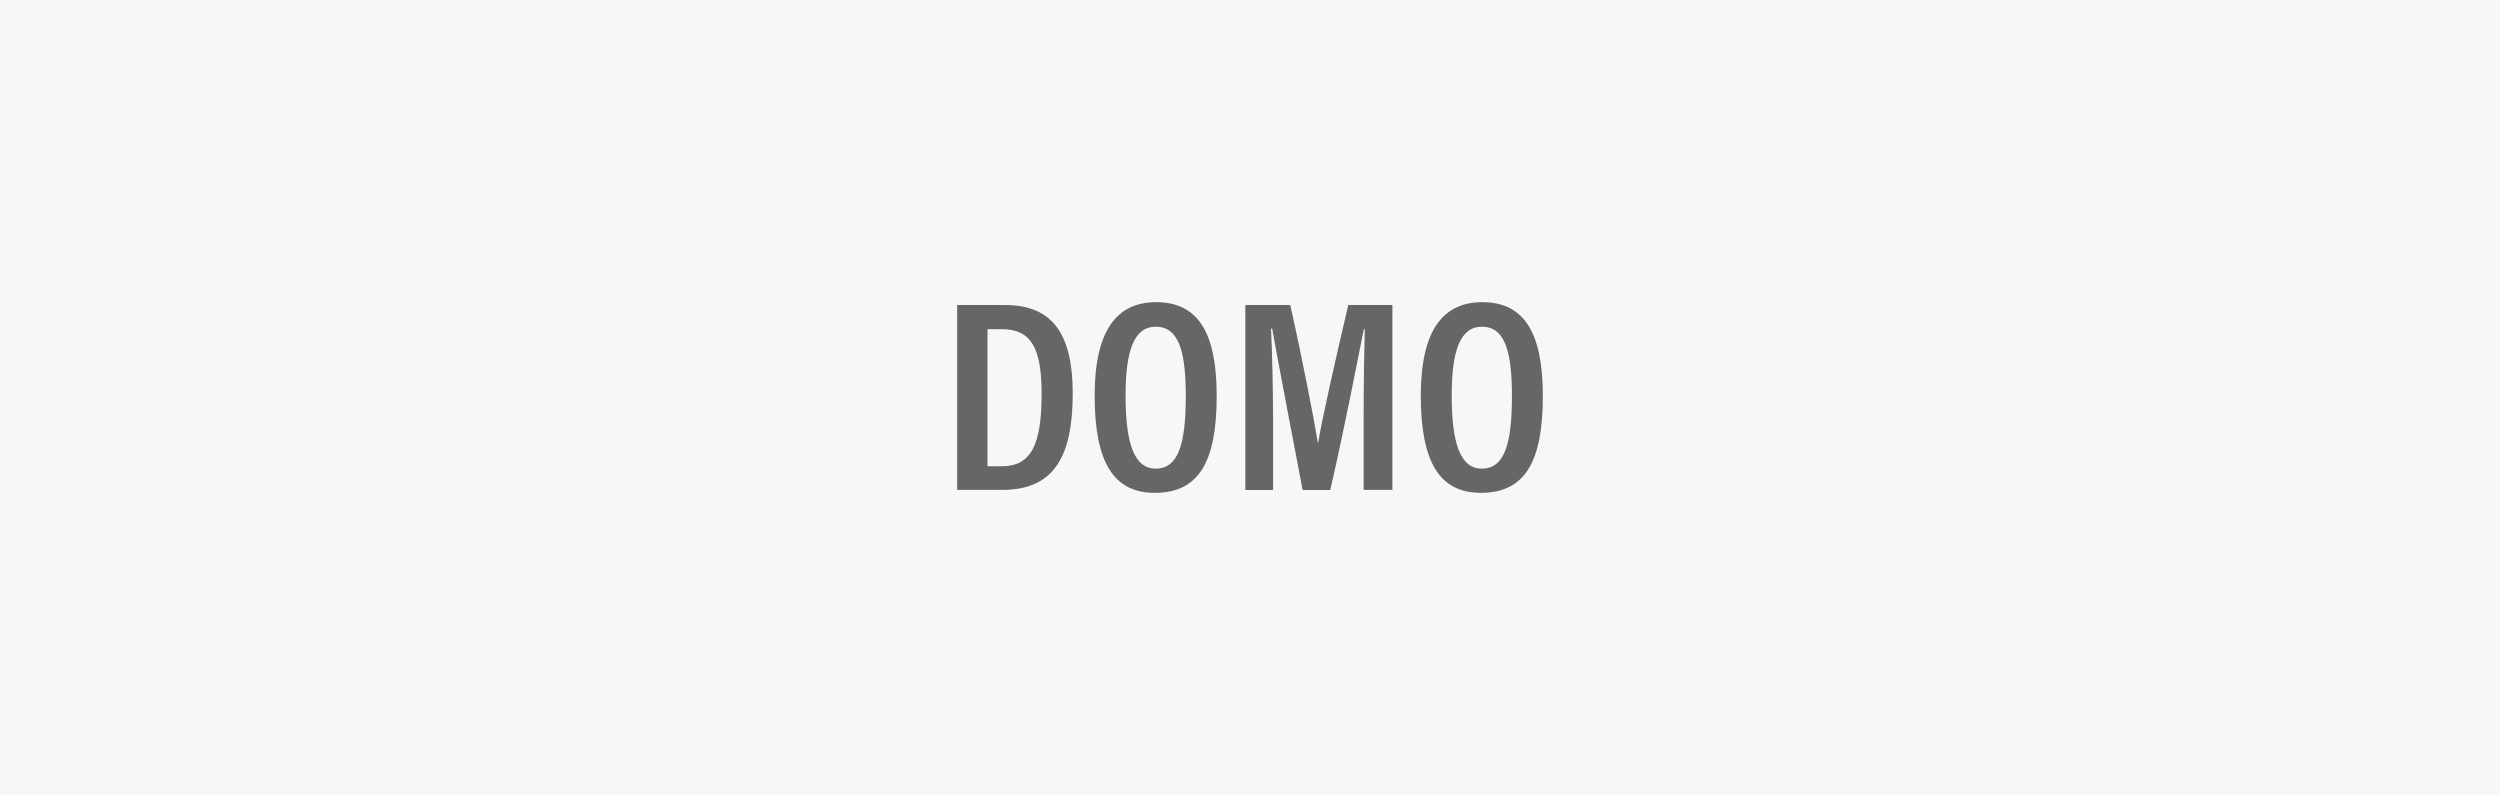 <?xml version="1.0" encoding="utf-8"?>
<!-- Generator: Adobe Illustrator 27.9.0, SVG Export Plug-In . SVG Version: 6.00 Build 0)  -->
<svg version="1.1" xmlns="http://www.w3.org/2000/svg" xmlns:xlink="http://www.w3.org/1999/xlink" x="0px" y="0px"
	 viewBox="0 0 220 70" enable-background="new 0 0 220 70" xml:space="preserve">
<g id="back">
	<rect x="-953" y="-524.19" fill="#FFFFFF" width="1206" height="1911.06"/>
</g>
<g id="box">
	
		<rect x="75" y="-75.01" transform="matrix(-1.836970e-16 1 -1 -1.836970e-16 144.988 -75.012)" fill="#F7F7F7" width="70" height="220"/>
</g>
<g id="logo">
	<g>
		<g>
			<path fill="#666666" d="M84.23,26.84h4.21c4.26,0,5.96,2.66,5.96,7.78c0,5.5-1.61,8.49-6.19,8.49h-3.98V26.84z M86.9,41.03h1.26
				c2.62,0,3.5-1.95,3.5-6.39c0-3.94-0.88-5.67-3.48-5.67H86.9V41.03z"/>
			<path fill="#666666" d="M107.07,34.85c0,5.81-1.59,8.52-5.45,8.52c-3.61,0-5.29-2.66-5.29-8.55c0-5.76,1.96-8.23,5.42-8.23
				C105.41,26.6,107.07,29.24,107.07,34.85z M99.05,34.81c0,4.13,0.73,6.43,2.65,6.43c2,0,2.65-2.18,2.65-6.41
				c0-4.13-0.71-6.08-2.65-6.08C99.78,28.76,99.05,30.89,99.05,34.81z"/>
			<path fill="#666666" d="M120,36.75c0-2.86,0.05-5.98,0.1-7.78h-0.08c-0.61,2.98-1.74,8.91-2.96,14.15h-2.43
				c-0.91-4.76-2.12-11.1-2.68-14.2h-0.1c0.1,1.9,0.18,5.38,0.18,8.17v6.03h-2.44V26.84h3.95c1.06,4.7,2.05,9.81,2.43,12.12h0.03
				c0.33-2.07,1.59-7.61,2.65-12.12h3.88v16.27H120V36.75z"/>
			<path fill="#666666" d="M135.77,34.85c0,5.81-1.59,8.52-5.45,8.52c-3.61,0-5.29-2.66-5.29-8.55c0-5.76,1.96-8.23,5.42-8.23
				C134.11,26.6,135.77,29.24,135.77,34.85z M127.75,34.81c0,4.13,0.73,6.43,2.65,6.43c2,0,2.65-2.18,2.65-6.41
				c0-4.13-0.71-6.08-2.65-6.08C128.48,28.76,127.75,30.89,127.75,34.81z"/>
		</g>
	</g>
</g>
</svg>
